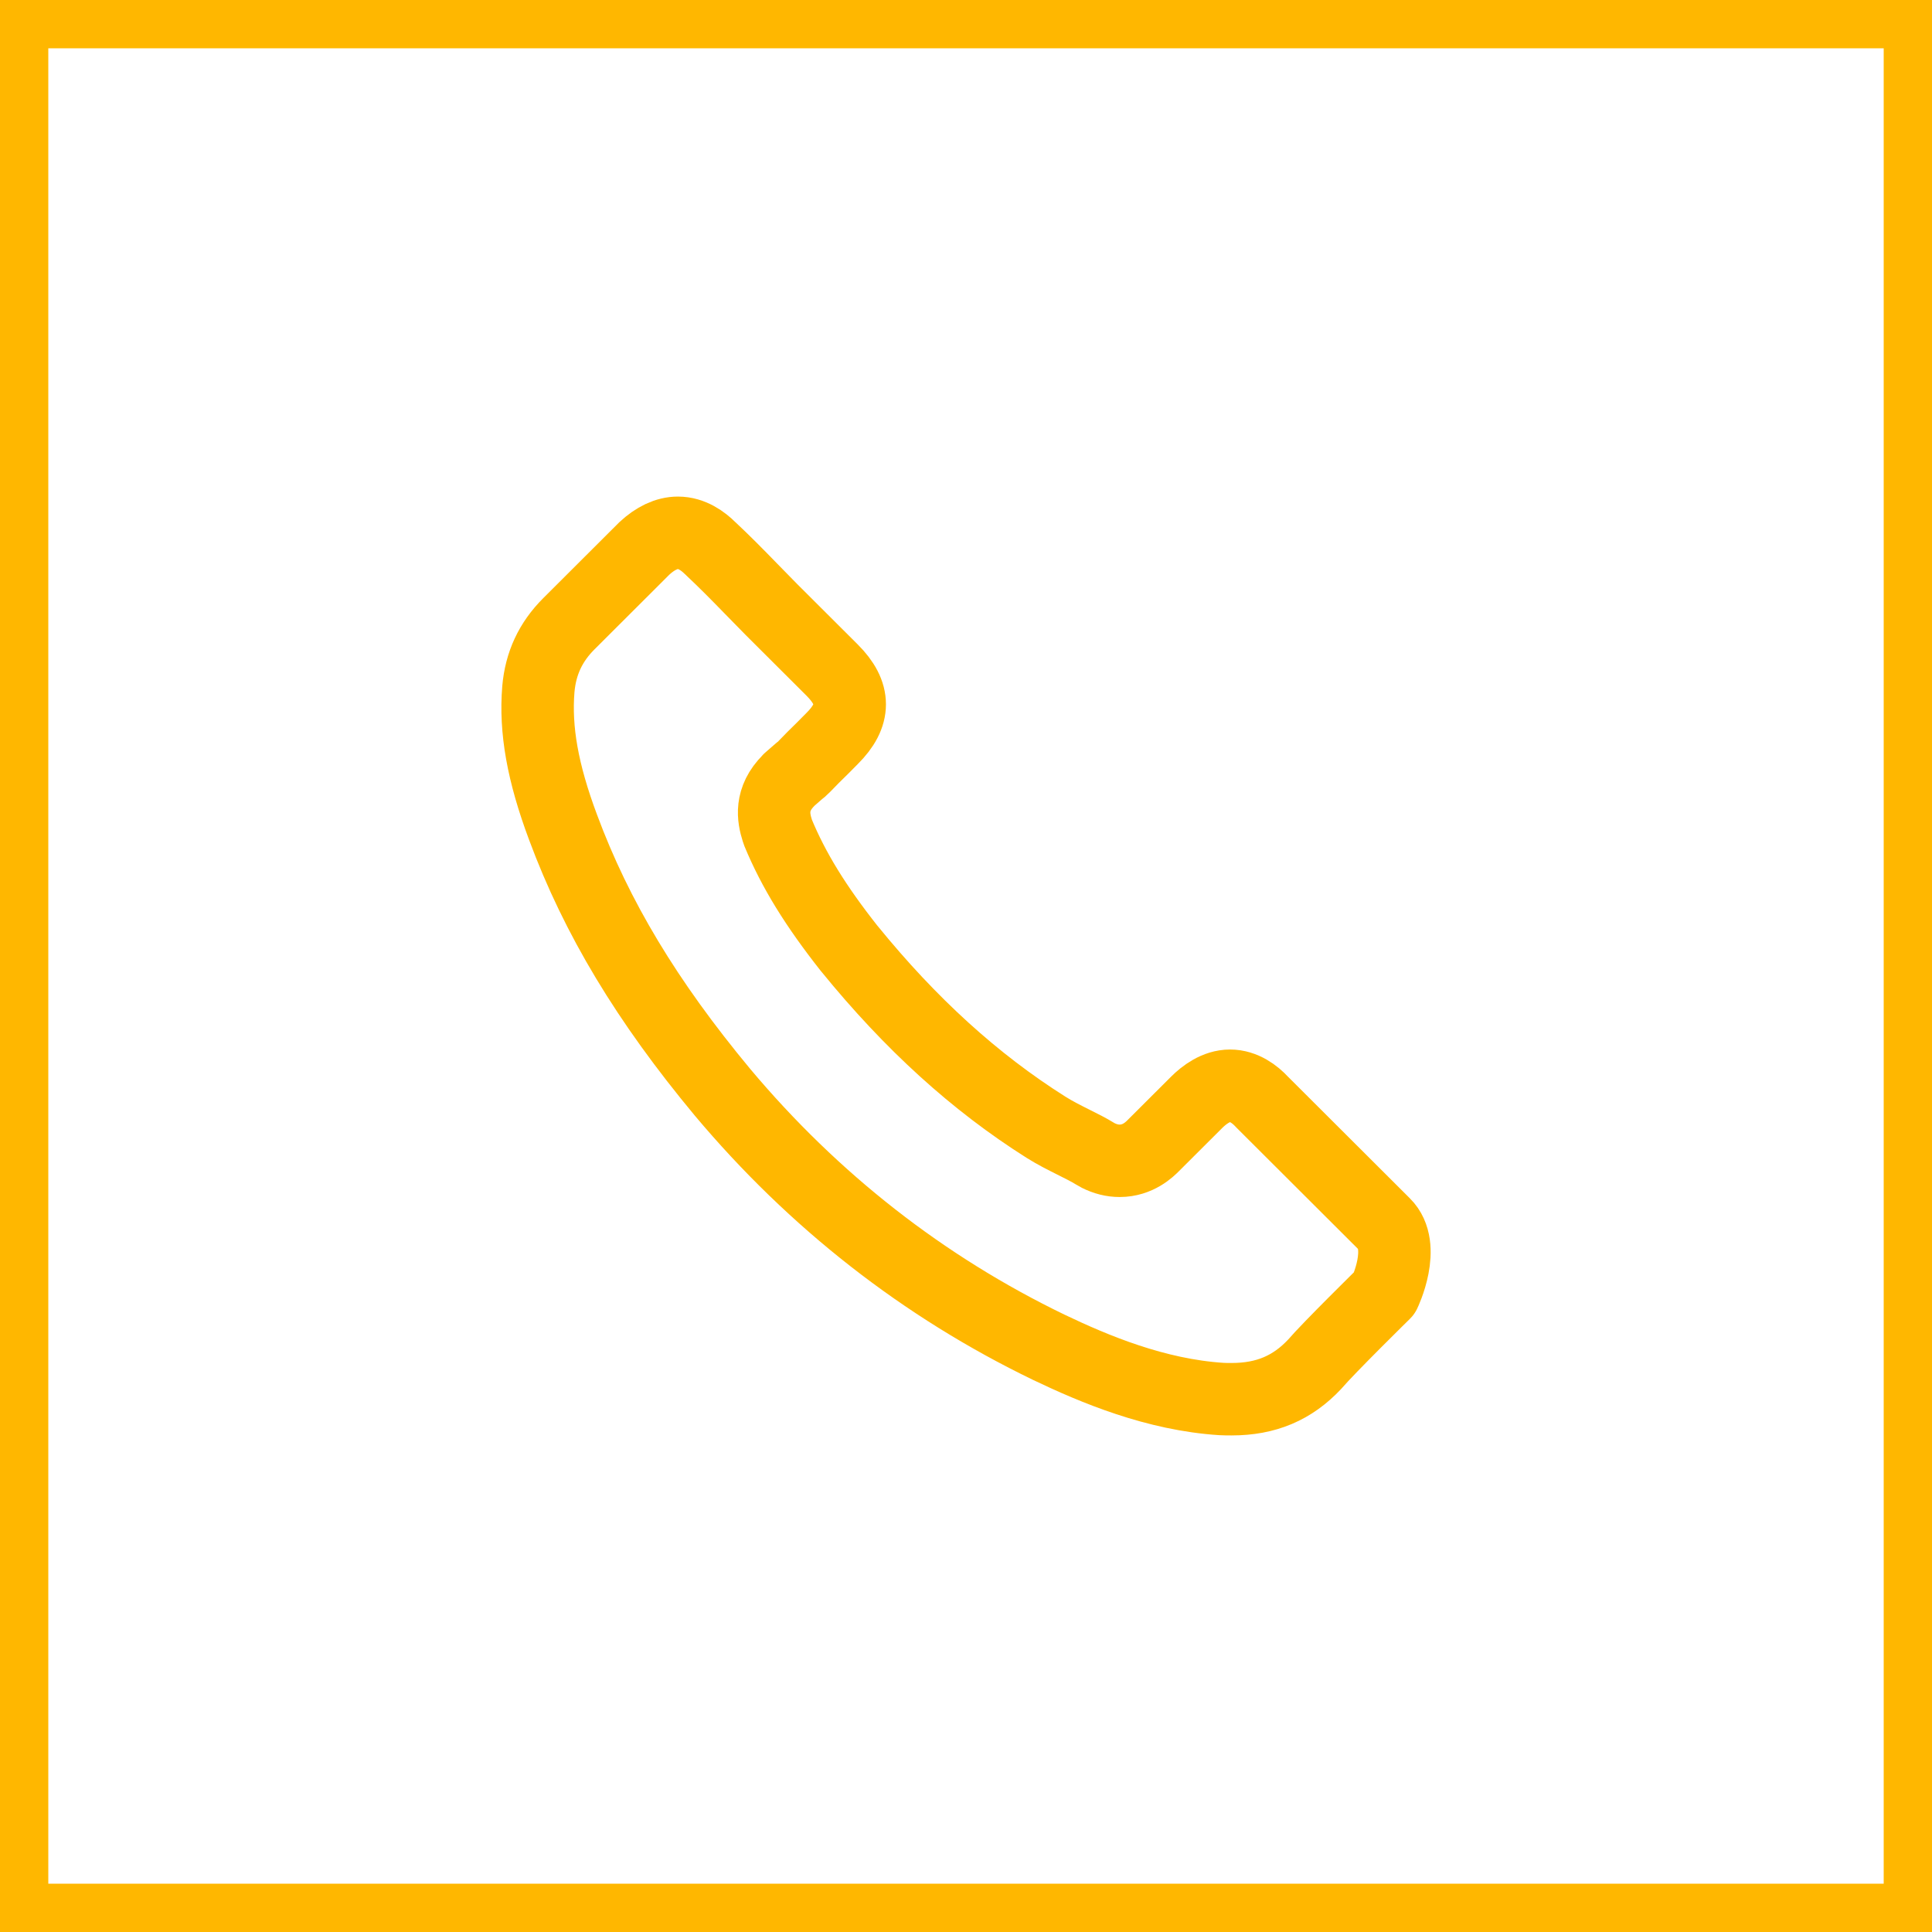 <?xml version="1.0" encoding="UTF-8"?> <svg xmlns="http://www.w3.org/2000/svg" width="40" height="40" viewBox="0 0 40 40" fill="none"><rect x="0.5" y="0.5" width="39" height="39" stroke="#FFB700"></rect><path d="M28.664 26.771C28.664 26.771 27.505 27.909 27.221 28.243C26.759 28.736 26.214 28.969 25.499 28.969C25.43 28.969 25.357 28.969 25.289 28.965C23.928 28.878 22.664 28.348 21.716 27.895C19.124 26.643 16.848 24.865 14.957 22.612C13.395 20.733 12.351 18.997 11.659 17.132C11.233 15.994 11.078 15.107 11.146 14.271C11.192 13.736 11.398 13.293 11.778 12.914L13.34 11.355C13.565 11.145 13.803 11.031 14.036 11.031C14.325 11.031 14.558 11.204 14.705 11.351C14.71 11.355 14.714 11.36 14.719 11.364C14.998 11.625 15.264 11.895 15.543 12.182C15.685 12.329 15.832 12.475 15.978 12.626L17.228 13.873C17.714 14.358 17.714 14.806 17.228 15.29C17.096 15.423 16.967 15.555 16.834 15.683C16.45 16.076 16.752 15.775 16.354 16.131C16.344 16.14 16.335 16.145 16.331 16.154C15.937 16.547 16.01 16.931 16.093 17.192C16.097 17.205 16.102 17.219 16.106 17.233C16.431 18.019 16.889 18.759 17.585 19.641L17.59 19.646C18.854 21.2 20.187 22.411 21.657 23.339C21.845 23.457 22.037 23.553 22.22 23.645C22.385 23.727 22.541 23.805 22.674 23.887C22.692 23.896 22.71 23.91 22.729 23.919C22.884 23.997 23.031 24.033 23.182 24.033C23.562 24.033 23.8 23.796 23.878 23.718L24.776 22.822C24.931 22.667 25.179 22.479 25.467 22.479C25.751 22.479 25.985 22.658 26.127 22.813C26.131 22.818 26.131 22.818 26.136 22.822L28.659 25.34C29.131 25.807 28.664 26.771 28.664 26.771Z" stroke="#FFB700" stroke-width="1.5" stroke-linecap="round" stroke-linejoin="round"></path></svg> 
